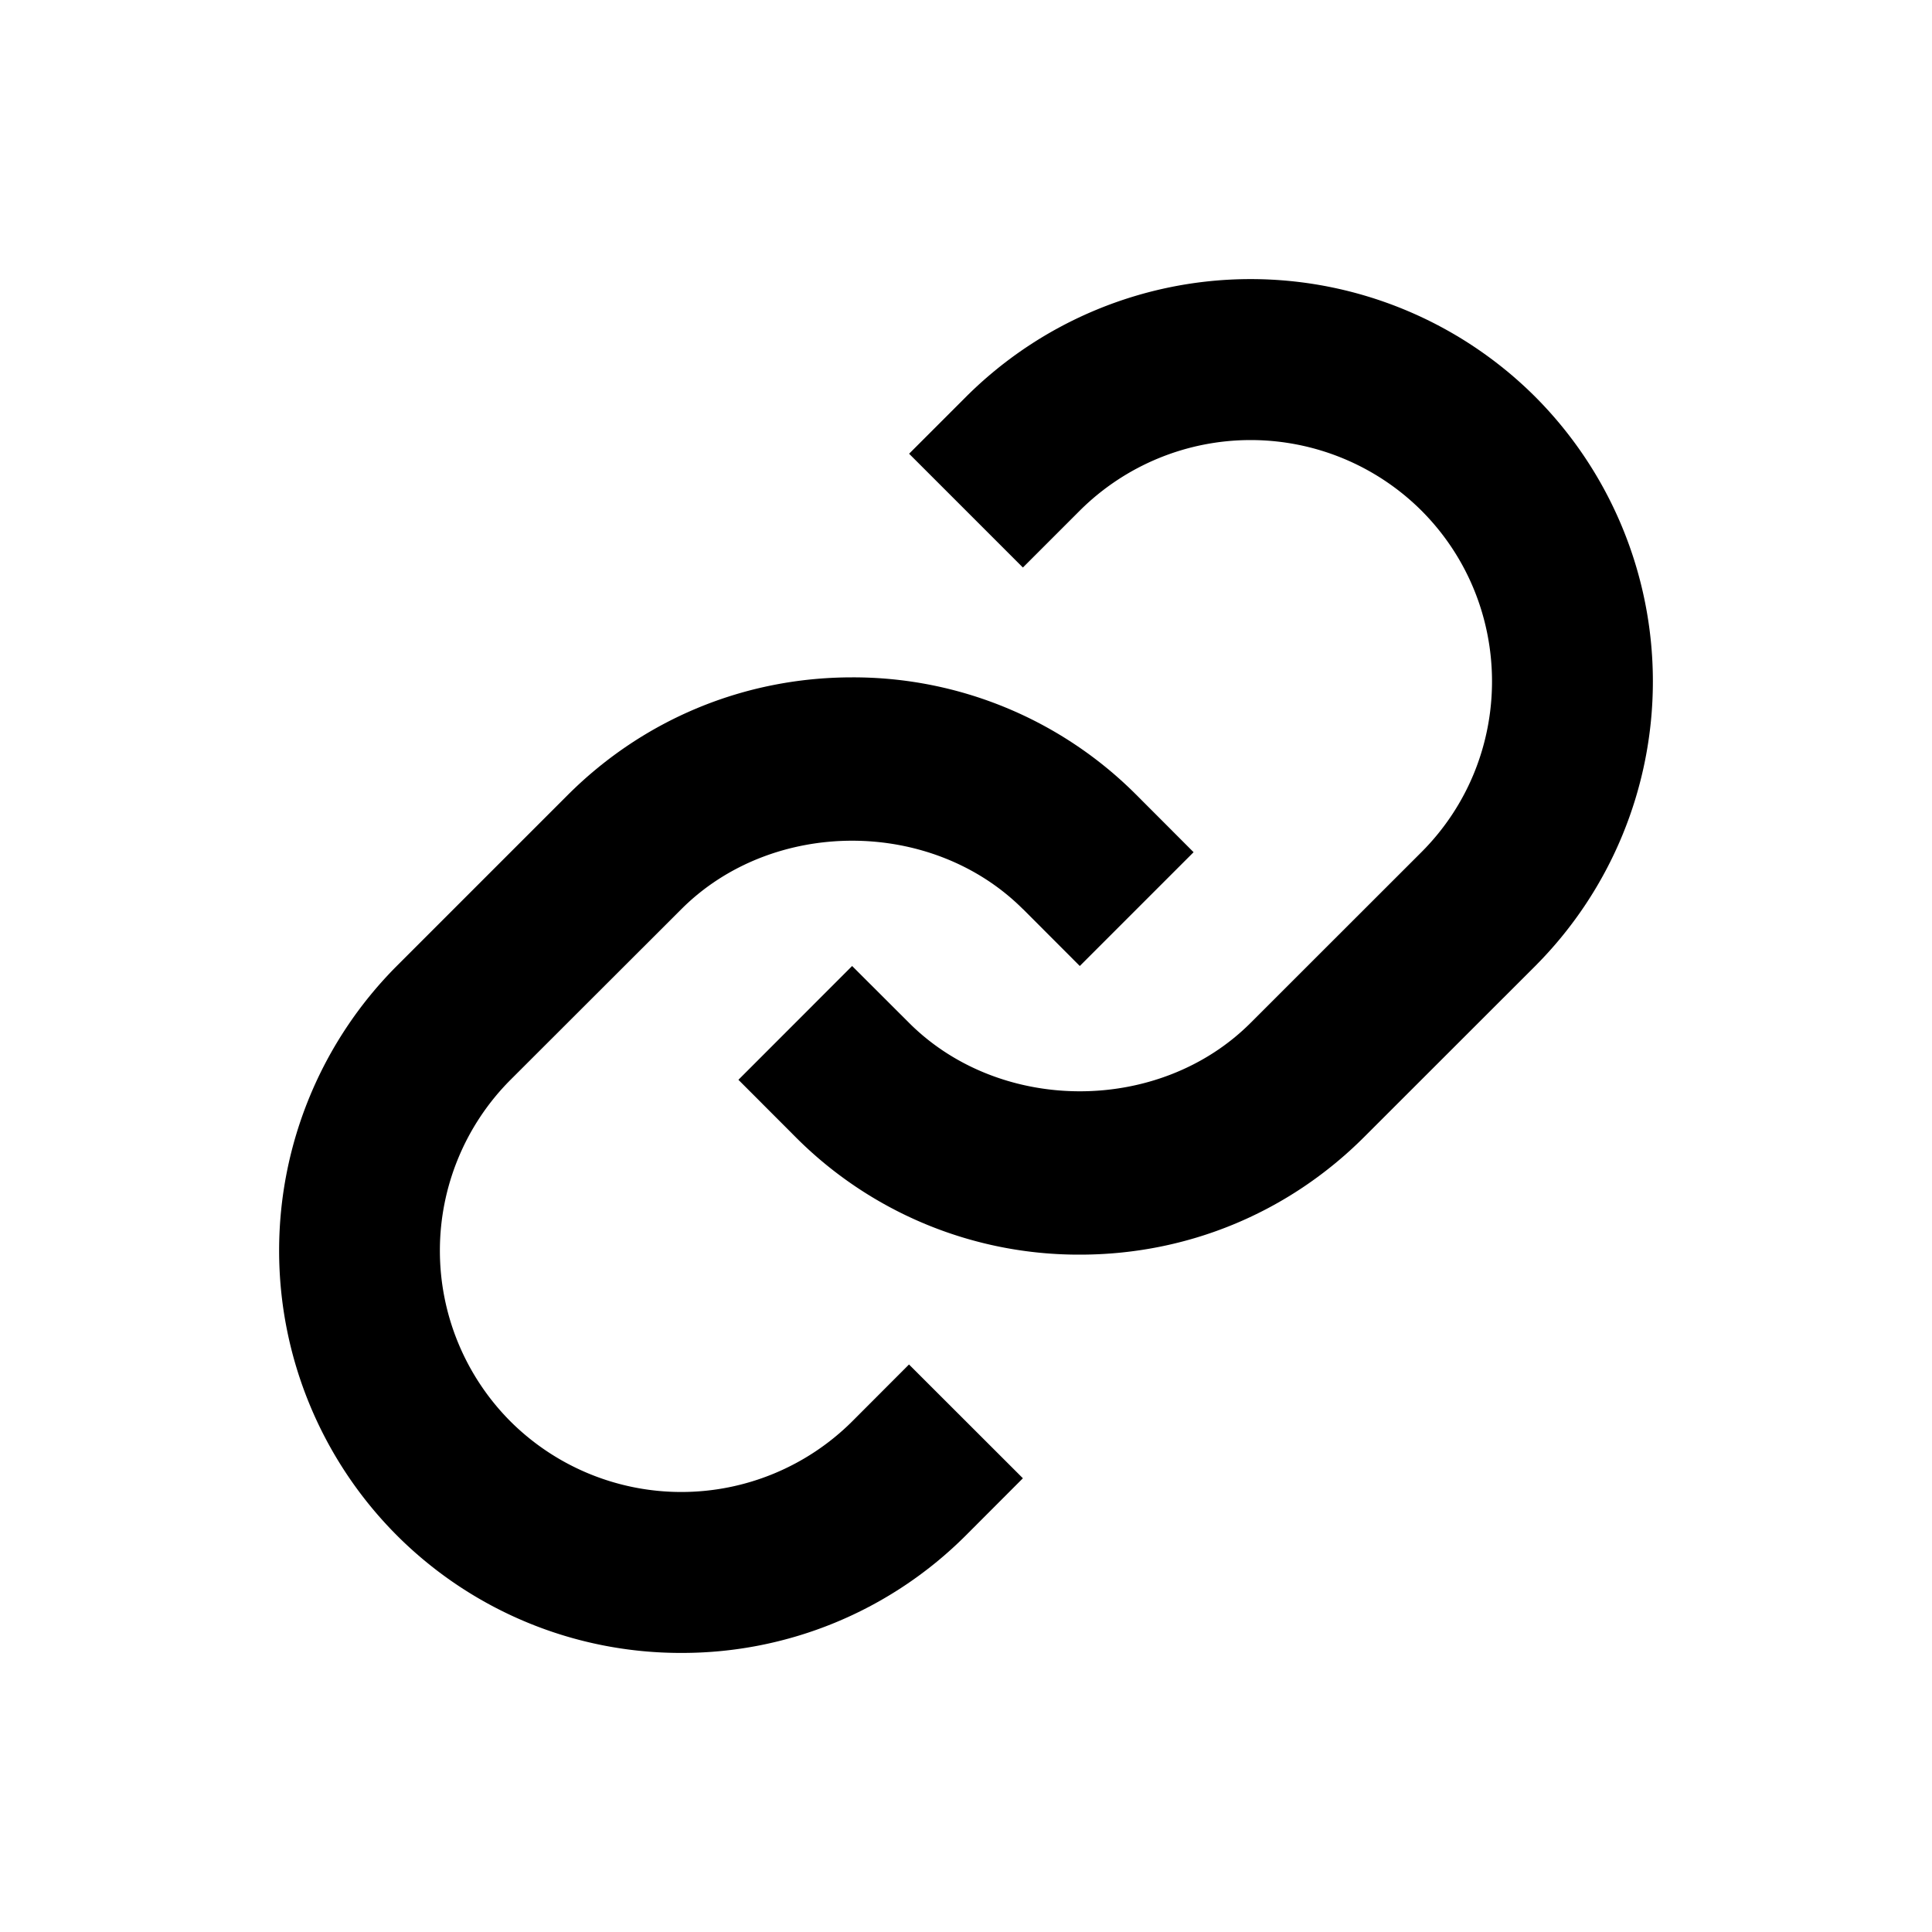 <svg fill="none" xmlns="http://www.w3.org/2000/svg" viewBox="0 0 20 20"><mask id="a" maskUnits="userSpaceOnUse" x="0" y="0" width="20" height="20"><path fill="#fff" d="M0 0h20v20H0z"/></mask><g mask="url(#a)" fill="#000"><path d="M10.589 9.41l.589.59 1.178-1.178-.589-.59a4.137 4.137 0 00-2.946-1.22c-1.113 0-2.16.434-2.946 1.22L4.107 10a4.174 4.174 0 000 5.893 4.153 4.153 0 002.946 1.218A4.152 4.152 0 0010 15.893l.589-.59-1.179-1.178-.589.59a2.506 2.506 0 01-3.536 0 2.504 2.504 0 010-3.537l1.769-1.767c.944-.944 2.59-.944 3.535 0z"/><path d="M9.411 4.697l1.178 1.178.59-.59a2.506 2.506 0 013.535 0c.975.976.975 2.562 0 3.537l-1.768 1.767c-.944.944-2.59.944-3.535 0L8.821 10l-1.177 1.178.589.59a4.137 4.137 0 002.946 1.22c1.113 0 2.16-.434 2.945-1.22L15.893 10a4.173 4.173 0 000-5.892 4.171 4.171 0 00-5.893 0l-.589.589z"/></g></svg>